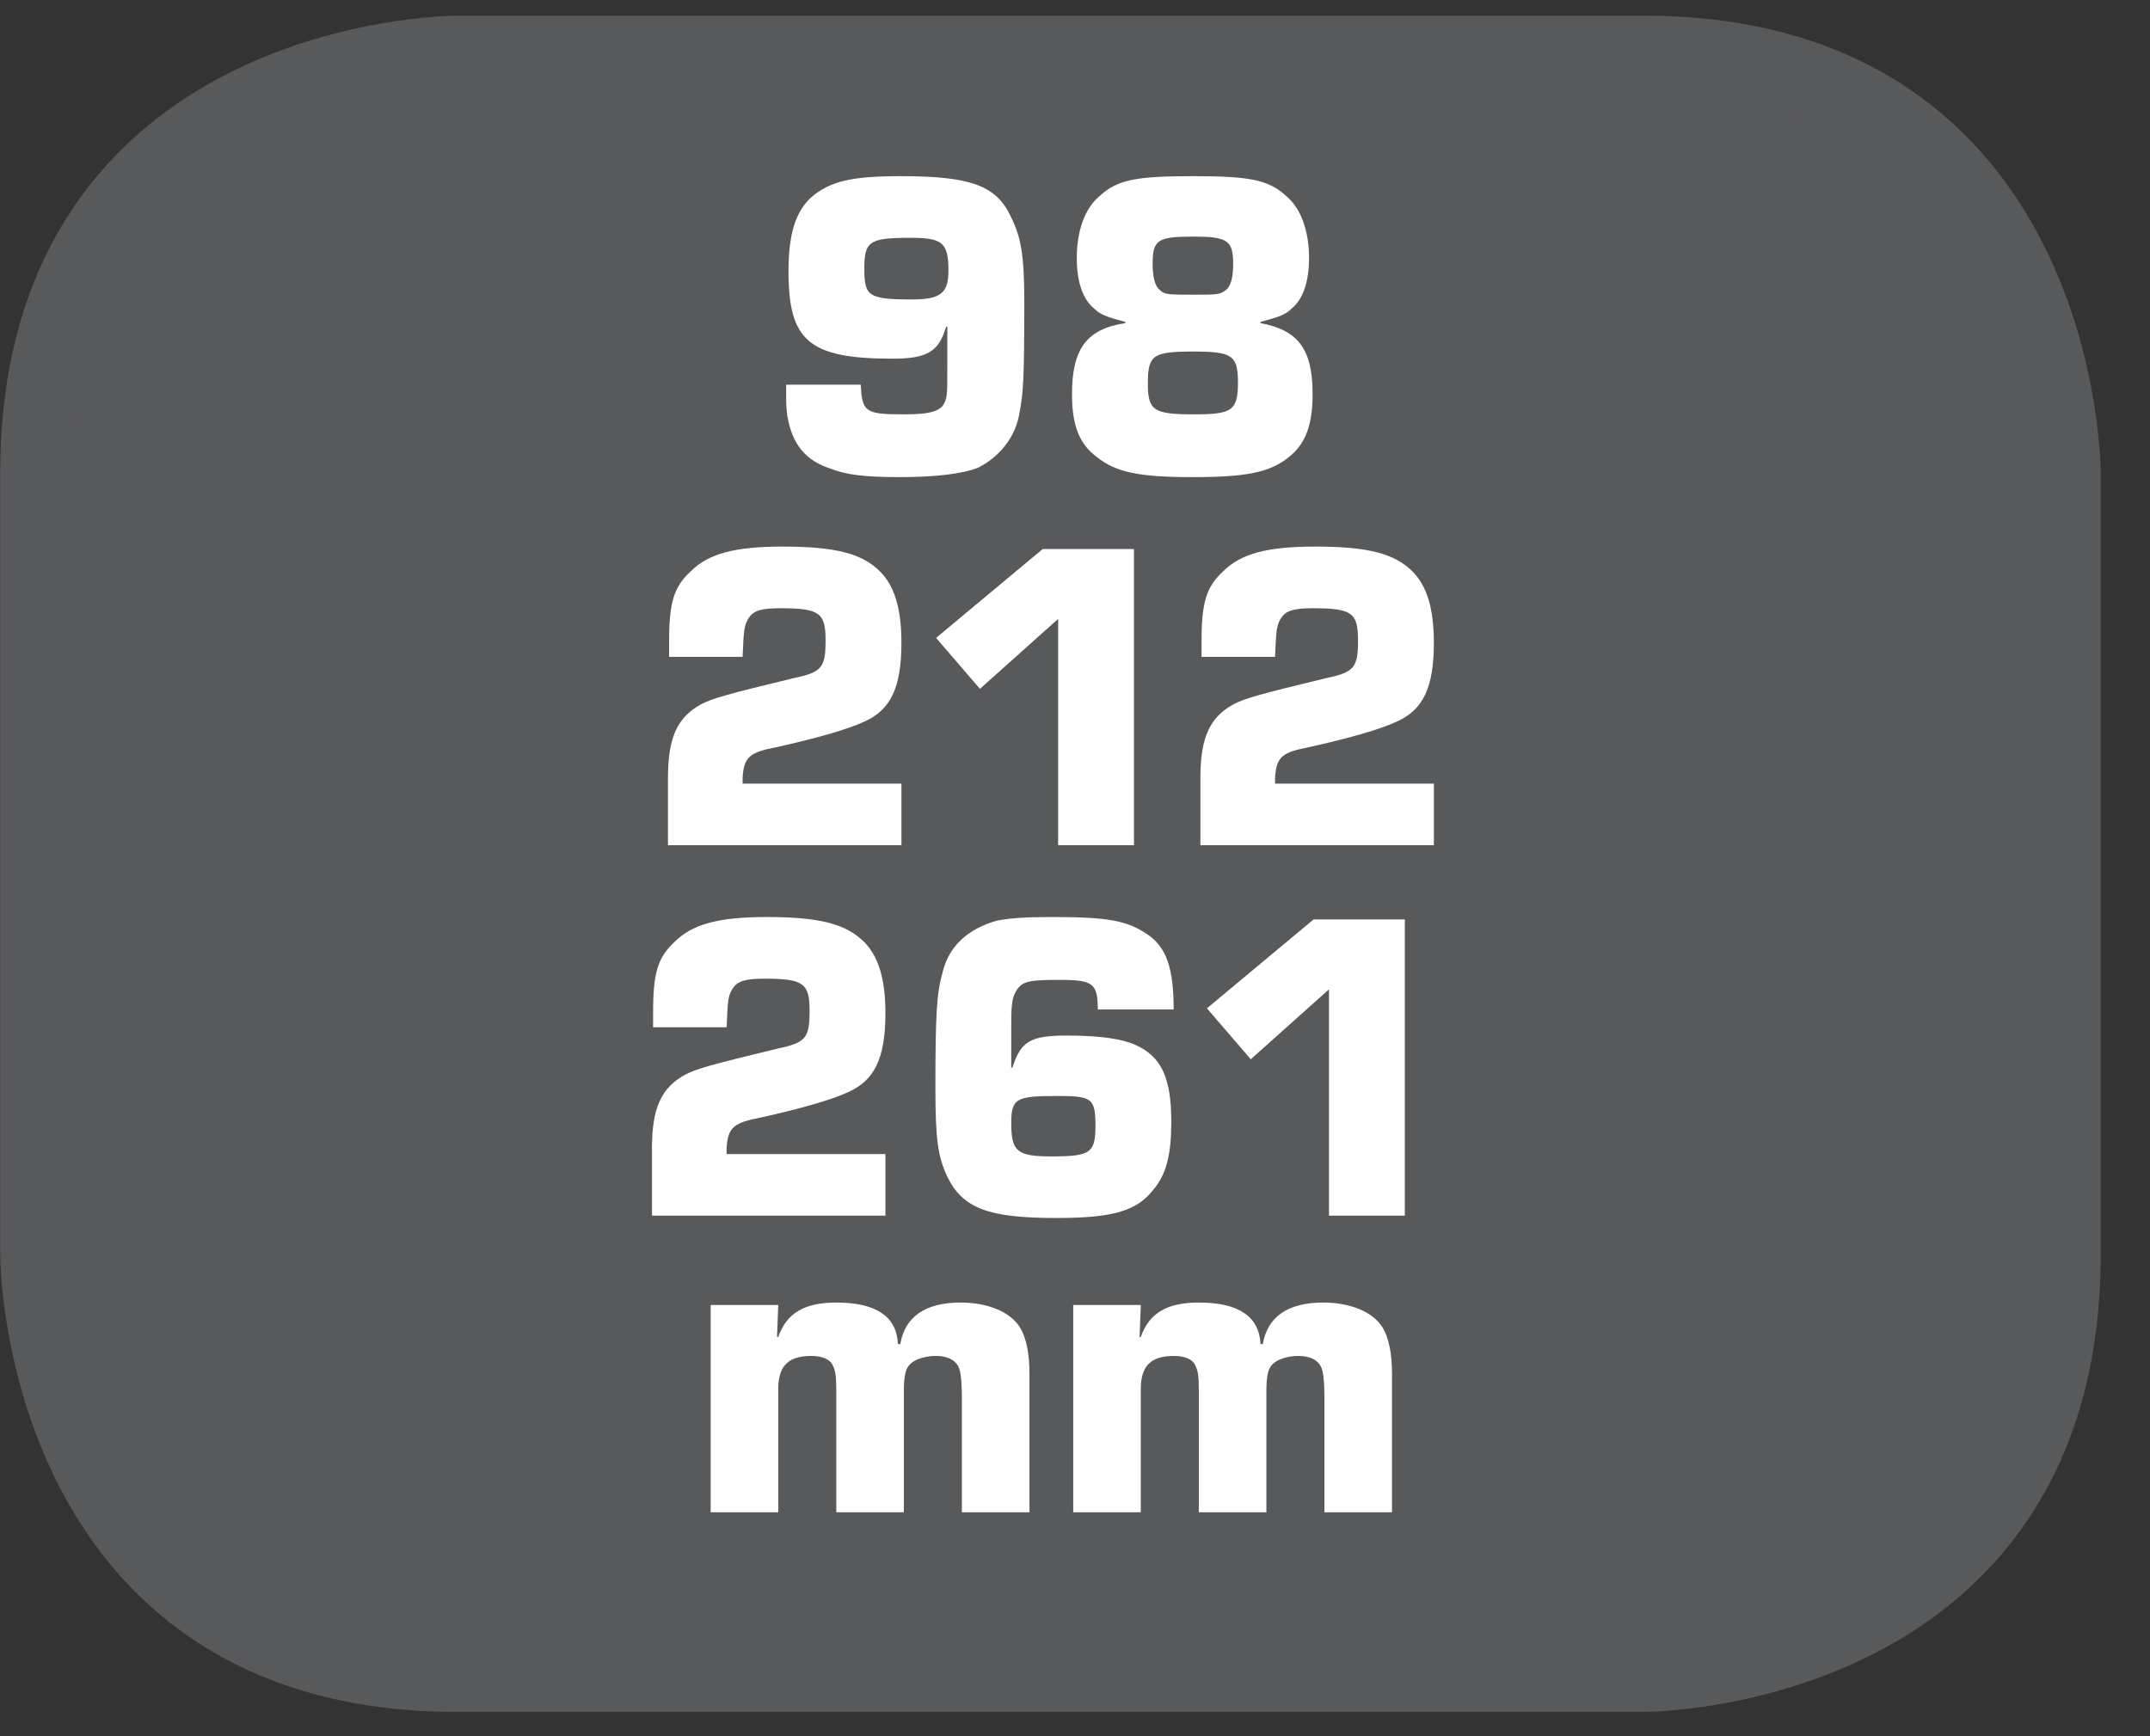 <?xml version="1.0" encoding="UTF-8"?>
<svg xmlns="http://www.w3.org/2000/svg" xmlns:xlink="http://www.w3.org/1999/xlink" width="28.347pt" height="22.895pt" viewBox="0 0 28.347 22.895" version="1.2">
<rect x="0" y="0" width="28.347" height="22.895" fill="#333333" stroke="none"/>
<defs>
<g>
<symbol overflow="visible" id="glyph0-0">
<path style="stroke:none;" d=""/>
</symbol>
<symbol overflow="visible" id="glyph0-1">
<path style="stroke:none;" d="M 0.266 -1.188 C 0.266 -0.953 0.266 -0.891 0.281 -0.781 C 0.344 -0.406 0.516 -0.188 0.859 -0.078 C 1.062 0 1.297 0.031 1.766 0.031 C 2.25 0.031 2.609 -0.016 2.797 -0.094 C 3.078 -0.234 3.297 -0.5 3.344 -0.828 C 3.391 -1.078 3.406 -1.234 3.406 -2.281 C 3.406 -2.906 3.359 -3.141 3.234 -3.391 C 3.047 -3.812 2.703 -3.938 1.781 -3.938 C 1.141 -3.938 0.844 -3.875 0.594 -3.656 C 0.391 -3.469 0.297 -3.172 0.297 -2.688 C 0.297 -1.766 0.562 -1.531 1.672 -1.531 C 2.125 -1.531 2.281 -1.625 2.375 -1.953 L 2.391 -1.953 L 2.391 -1.391 C 2.391 -1.047 2.391 -1 2.328 -0.906 C 2.25 -0.828 2.141 -0.797 1.812 -0.797 C 1.312 -0.797 1.266 -0.828 1.25 -1.188 Z M 1.906 -3.125 C 2.328 -3.125 2.406 -3.062 2.406 -2.688 C 2.406 -2.391 2.297 -2.312 1.922 -2.312 C 1.344 -2.312 1.297 -2.359 1.297 -2.719 C 1.297 -3.078 1.359 -3.125 1.906 -3.125 Z M 1.906 -3.125 "/>
</symbol>
<symbol overflow="visible" id="glyph0-2">
<path style="stroke:none;" d="M 2.766 -2.016 C 3 -2.078 3.094 -2.109 3.172 -2.188 C 3.328 -2.312 3.406 -2.547 3.406 -2.859 C 3.406 -3.219 3.297 -3.516 3.109 -3.672 C 2.875 -3.891 2.625 -3.938 1.875 -3.938 C 1.125 -3.938 0.875 -3.891 0.641 -3.672 C 0.453 -3.516 0.344 -3.219 0.344 -2.859 C 0.344 -2.547 0.422 -2.312 0.578 -2.188 C 0.656 -2.109 0.75 -2.078 0.984 -2.016 L 0.984 -2 C 0.469 -1.922 0.281 -1.656 0.281 -1.062 C 0.281 -0.656 0.375 -0.406 0.609 -0.234 C 0.859 -0.031 1.172 0.031 1.875 0.031 C 2.578 0.031 2.891 -0.031 3.141 -0.234 C 3.359 -0.406 3.453 -0.656 3.453 -1.062 C 3.453 -1.656 3.266 -1.906 2.766 -2 Z M 1.875 -3.141 C 2.328 -3.141 2.406 -3.094 2.406 -2.781 C 2.406 -2.609 2.375 -2.484 2.312 -2.438 C 2.234 -2.375 2.188 -2.375 1.906 -2.375 C 1.547 -2.375 1.5 -2.375 1.438 -2.438 C 1.375 -2.484 1.344 -2.609 1.344 -2.781 C 1.344 -3.094 1.406 -3.141 1.875 -3.141 Z M 1.875 -1.625 C 2.391 -1.625 2.469 -1.578 2.469 -1.219 C 2.469 -0.844 2.391 -0.797 1.891 -0.797 C 1.359 -0.797 1.281 -0.844 1.281 -1.203 C 1.281 -1.578 1.344 -1.625 1.875 -1.625 Z M 1.875 -1.625 "/>
</symbol>
<symbol overflow="visible" id="glyph0-3">
<path style="stroke:none;" d="M 3.422 -0.812 L 1.328 -0.812 L 1.328 -0.891 C 1.344 -1.141 1.406 -1.219 1.719 -1.281 C 2.297 -1.406 2.719 -1.531 2.922 -1.625 C 3.281 -1.781 3.422 -2.078 3.422 -2.672 C 3.422 -3.125 3.328 -3.422 3.141 -3.609 C 2.906 -3.844 2.562 -3.938 1.859 -3.938 C 1.219 -3.938 0.875 -3.844 0.641 -3.609 C 0.422 -3.406 0.359 -3.203 0.359 -2.688 C 0.359 -2.672 0.359 -2.562 0.359 -2.484 L 1.328 -2.484 C 1.344 -2.844 1.344 -2.906 1.422 -3.016 C 1.484 -3.094 1.578 -3.125 1.828 -3.125 C 2.344 -3.125 2.422 -3.062 2.422 -2.703 C 2.422 -2.344 2.375 -2.281 2 -2.203 C 1.094 -1.984 0.938 -1.938 0.781 -1.859 C 0.469 -1.688 0.344 -1.422 0.344 -0.891 L 0.344 0 L 3.422 0 Z M 3.422 -0.812 "/>
</symbol>
<symbol overflow="visible" id="glyph0-4">
<path style="stroke:none;" d="M 2.828 -3.906 L 1.625 -3.906 L 0.219 -2.734 L 0.797 -2.062 L 1.828 -2.984 L 1.828 0 L 2.828 0 Z M 2.828 -3.906 "/>
</symbol>
<symbol overflow="visible" id="glyph0-5">
<path style="stroke:none;" d="M 3.469 -2.719 C 3.469 -3.266 3.375 -3.547 3.109 -3.719 C 2.844 -3.891 2.609 -3.938 1.859 -3.938 C 1.484 -3.938 1.312 -3.922 1.141 -3.891 C 0.75 -3.781 0.5 -3.547 0.422 -3.203 C 0.344 -2.938 0.328 -2.641 0.328 -1.688 C 0.328 -1.016 0.359 -0.781 0.484 -0.516 C 0.688 -0.094 1.031 0.031 1.922 0.031 C 2.672 0.031 2.984 -0.062 3.203 -0.344 C 3.375 -0.547 3.438 -0.812 3.438 -1.234 C 3.438 -1.812 3.312 -2.094 2.969 -2.25 C 2.797 -2.328 2.516 -2.375 2.062 -2.375 C 1.578 -2.375 1.453 -2.297 1.344 -1.953 L 1.328 -1.953 L 1.328 -2.531 C 1.328 -2.812 1.344 -2.891 1.406 -2.984 C 1.484 -3.094 1.578 -3.109 1.969 -3.109 C 2.406 -3.109 2.469 -3.062 2.469 -2.719 Z M 1.938 -1.578 C 2.391 -1.578 2.438 -1.547 2.438 -1.188 C 2.438 -0.828 2.375 -0.781 1.859 -0.781 C 1.406 -0.781 1.328 -0.844 1.328 -1.219 C 1.328 -1.547 1.391 -1.578 1.938 -1.578 Z M 1.938 -1.578 "/>
</symbol>
<symbol overflow="visible" id="glyph0-6">
<path style="stroke:none;" d="M 0.297 -2.734 L 0.297 0 L 1.188 0 L 1.188 -1.625 C 1.188 -1.922 1.312 -2.062 1.625 -2.062 C 1.766 -2.062 1.875 -2.016 1.906 -1.938 C 1.938 -1.875 1.953 -1.812 1.953 -1.625 L 1.953 0 L 2.844 0 L 2.844 -1.625 C 2.844 -1.734 2.859 -1.859 2.891 -1.906 C 2.938 -2 3.094 -2.062 3.266 -2.062 C 3.406 -2.062 3.516 -2.016 3.562 -1.922 C 3.594 -1.875 3.609 -1.703 3.609 -1.531 L 3.609 0 L 4.5 0 L 4.5 -1.828 C 4.5 -2.109 4.453 -2.312 4.375 -2.438 C 4.25 -2.641 3.953 -2.766 3.594 -2.766 C 3.125 -2.766 2.859 -2.578 2.797 -2.219 L 2.766 -2.219 C 2.75 -2.578 2.484 -2.766 1.953 -2.766 C 1.531 -2.766 1.297 -2.625 1.188 -2.312 L 1.172 -2.312 L 1.188 -2.734 Z M 0.297 -2.734 "/>
</symbol>
</g>
<clipPath id="clip1">
  <path d="M 0 0.207 L 27.707 0.207 L 27.707 22.586 L 0 22.586 Z M 0 0.207 "/>
</clipPath>
</defs>
<g id="surface1">
<g clip-path="url(#clip1)" clip-rule="nonzero">
<path style="fill-rule:nonzero;fill:rgb(34.509%,34.901%,35.686%);fill-opacity:1;stroke-width:1;stroke-linecap:butt;stroke-linejoin:miter;stroke:rgb(34.509%,34.901%,35.686%);stroke-opacity:1;stroke-miterlimit:10;" d="M 0.001 0.001 C 0.001 0.001 -5.669 0.001 -5.669 -5.67 L -5.669 -16.224 C -5.669 -16.224 -5.669 -21.895 0.001 -21.895 L 16.01 -21.895 C 16.01 -21.895 21.677 -21.895 21.677 -16.224 L 21.677 -5.67 C 21.677 -5.67 21.677 0.001 16.01 0.001 Z M 0.001 0.001 " transform="matrix(0.977,0,0,-0.977,6.03,0.696)"/>
</g>
<g style="fill:rgb(100%,100%,100%);fill-opacity:1;">
  <use xlink:href="#glyph0-1" x="10.099" y="6.261"/>
  <use xlink:href="#glyph0-2" x="13.853" y="6.261"/>
</g>
<g style="fill:rgb(100%,100%,100%);fill-opacity:1;">
  <use xlink:href="#glyph0-3" x="8.463" y="11.146"/>
</g>
<g style="fill:rgb(100%,100%,100%);fill-opacity:1;">
  <use xlink:href="#glyph0-4" x="12.123" y="11.146"/>
</g>
<g style="fill:rgb(100%,100%,100%);fill-opacity:1;">
  <use xlink:href="#glyph0-3" x="15.483" y="11.146"/>
</g>
<g style="fill:rgb(100%,100%,100%);fill-opacity:1;">
  <use xlink:href="#glyph0-3" x="8.252" y="16.031"/>
  <use xlink:href="#glyph0-5" x="12.005" y="16.031"/>
</g>
<g style="fill:rgb(100%,100%,100%);fill-opacity:1;">
  <use xlink:href="#glyph0-4" x="15.694" y="16.031"/>
</g>
<g style="fill:rgb(100%,100%,100%);fill-opacity:1;">
  <use xlink:href="#glyph0-6" x="9.073" y="19.943"/>
  <use xlink:href="#glyph0-6" x="13.853" y="19.943"/>
</g>
</g>
</svg>
